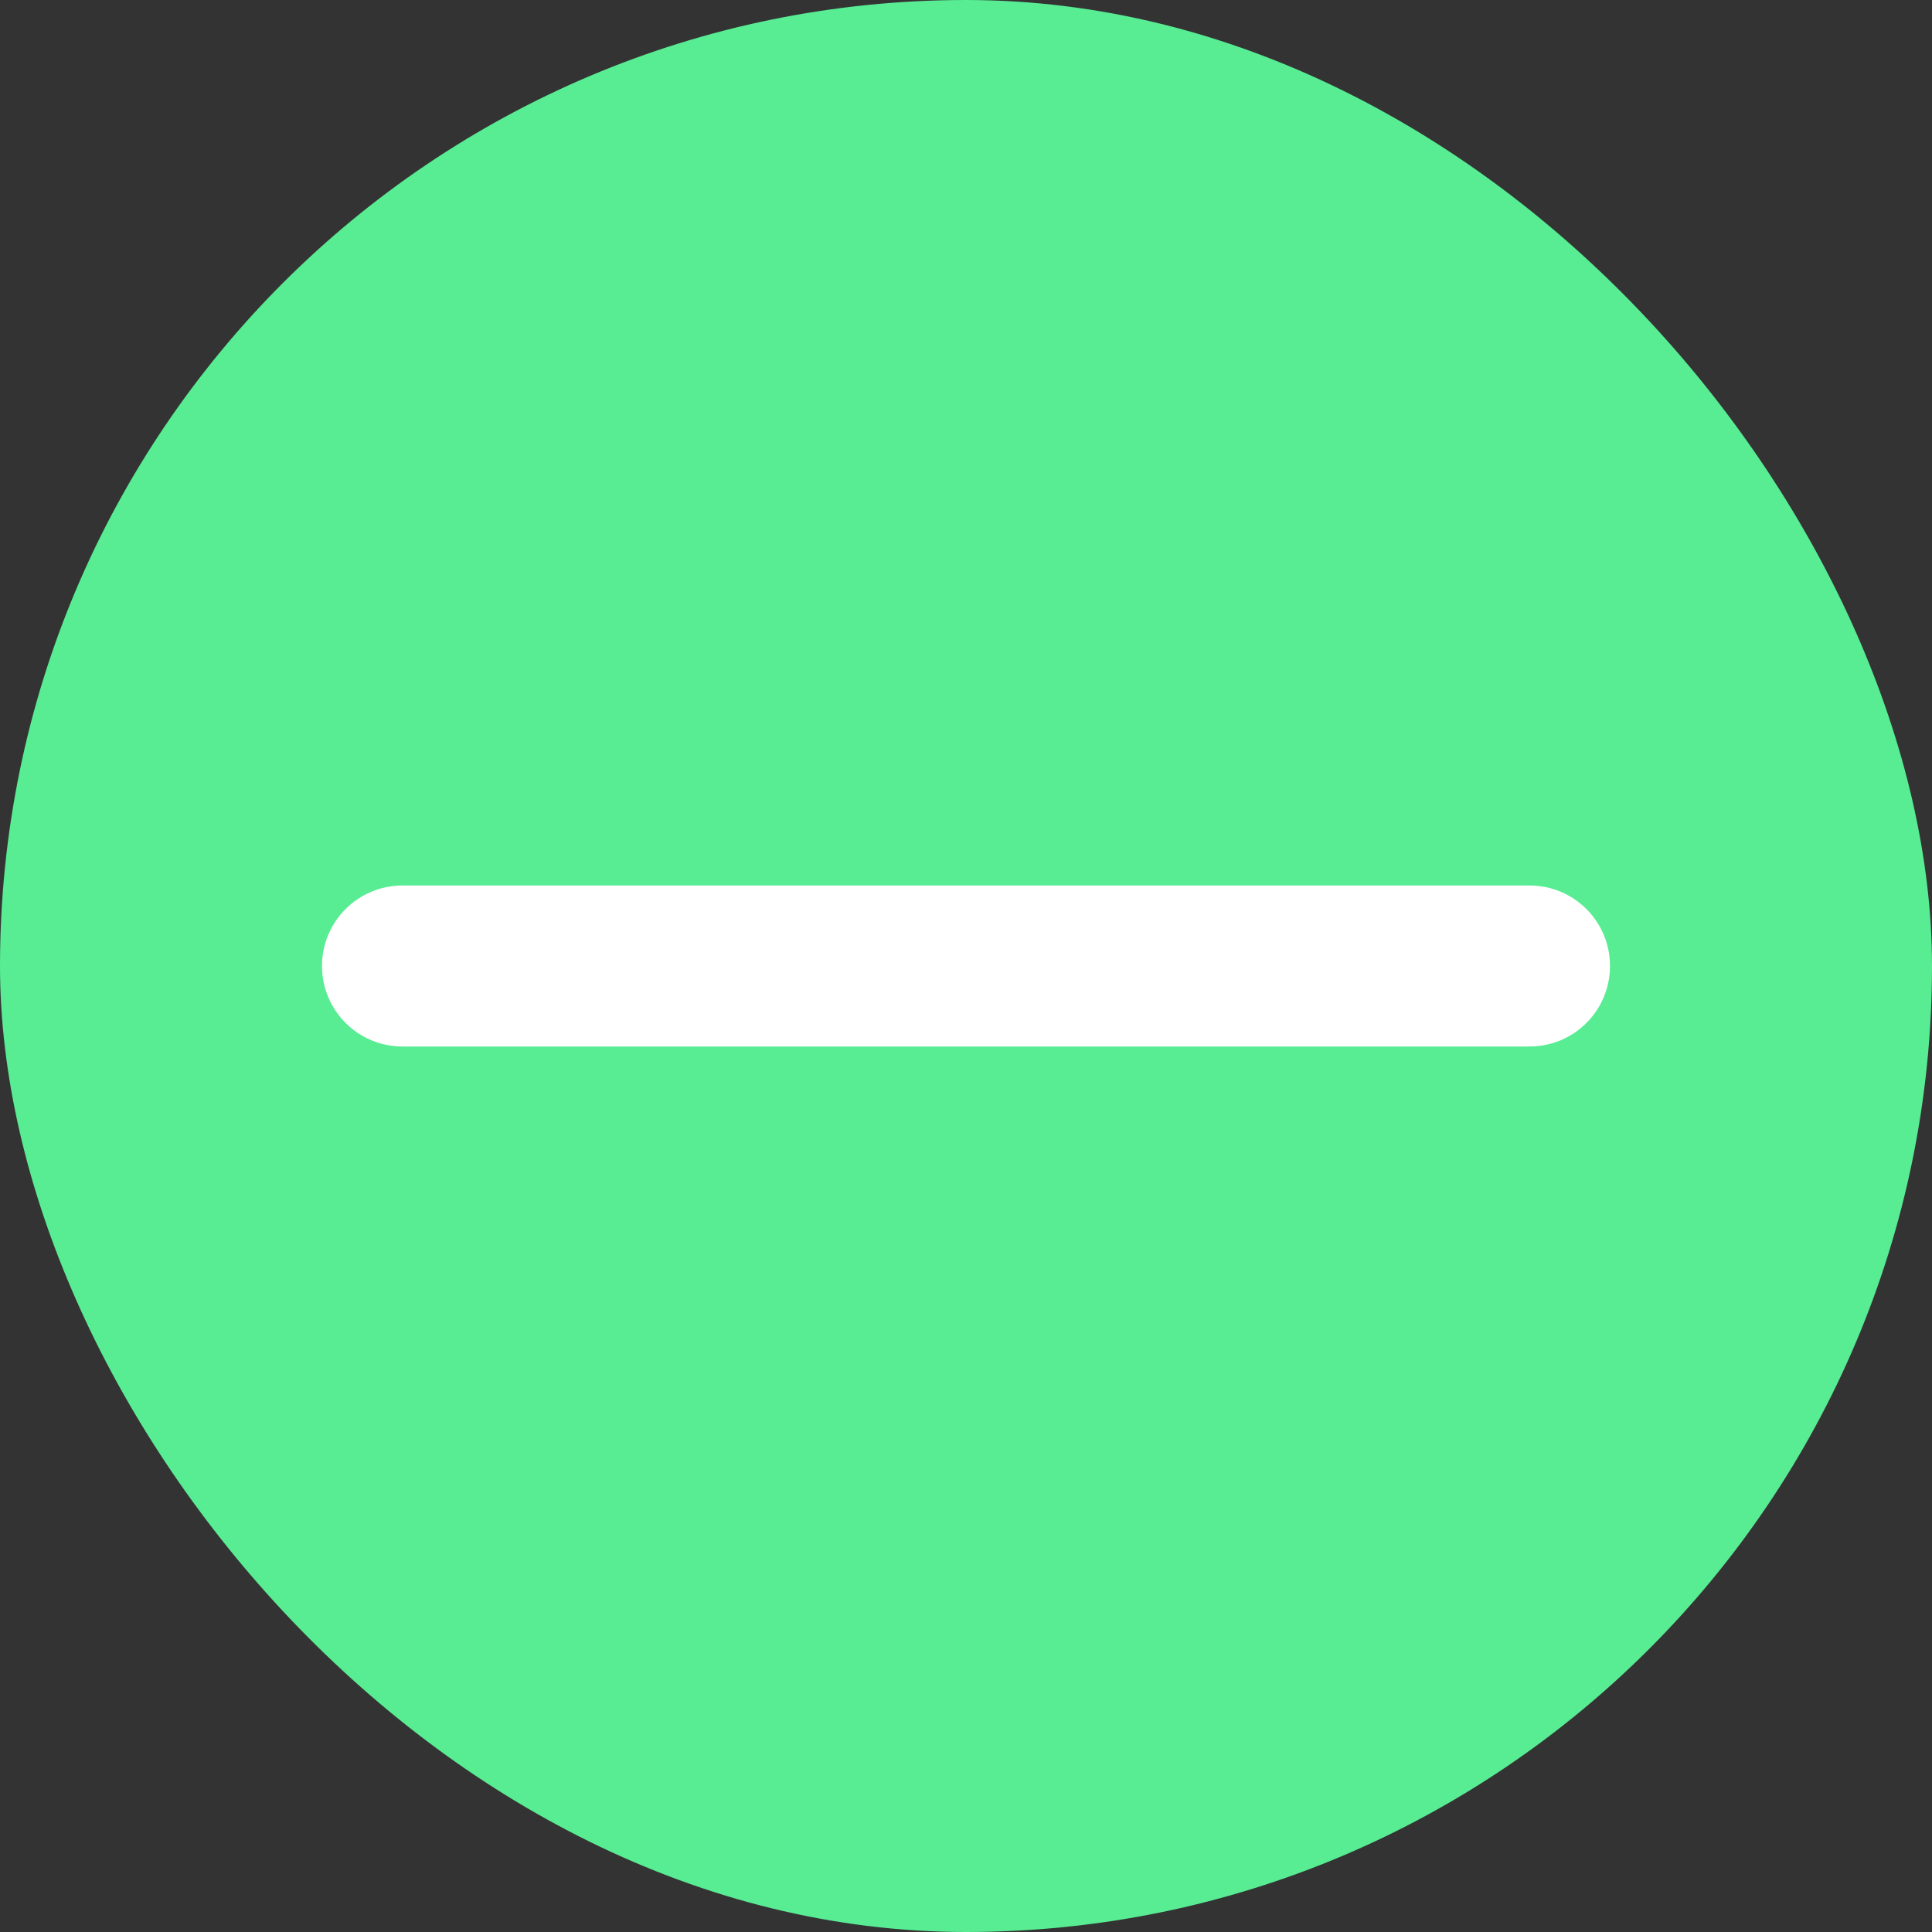 <svg width="24" height="24" viewBox="0 0 24 24" fill="none" xmlns="http://www.w3.org/2000/svg">
<rect x="0" y="0" width="24" height="24" fill="#333333" stroke="none"/>
<rect width="24" height="24" rx="12" fill="#58EC93"/>
<path fill-rule="evenodd" clip-rule="evenodd" d="M19 13H5C4.448 13 4 12.553 4 12C4 11.447 4.448 11 5 11H19C19.553 11 20 11.447 20 12C20 12.553 19.553 13 19 13Z" fill="white"/>
<mask id="mask0_8435_1399" style="mask-type:alpha" maskUnits="userSpaceOnUse" x="4" y="11" width="16" height="2">
<path fill-rule="evenodd" clip-rule="evenodd" d="M19 13H5C4.448 13 4 12.553 4 12C4 11.447 4.448 11 5 11H19C19.553 11 20 11.447 20 12C20 12.553 19.553 13 19 13Z" fill="white"/>
</mask>
<g mask="url(#mask0_8435_1399)">
</g>
</svg>
